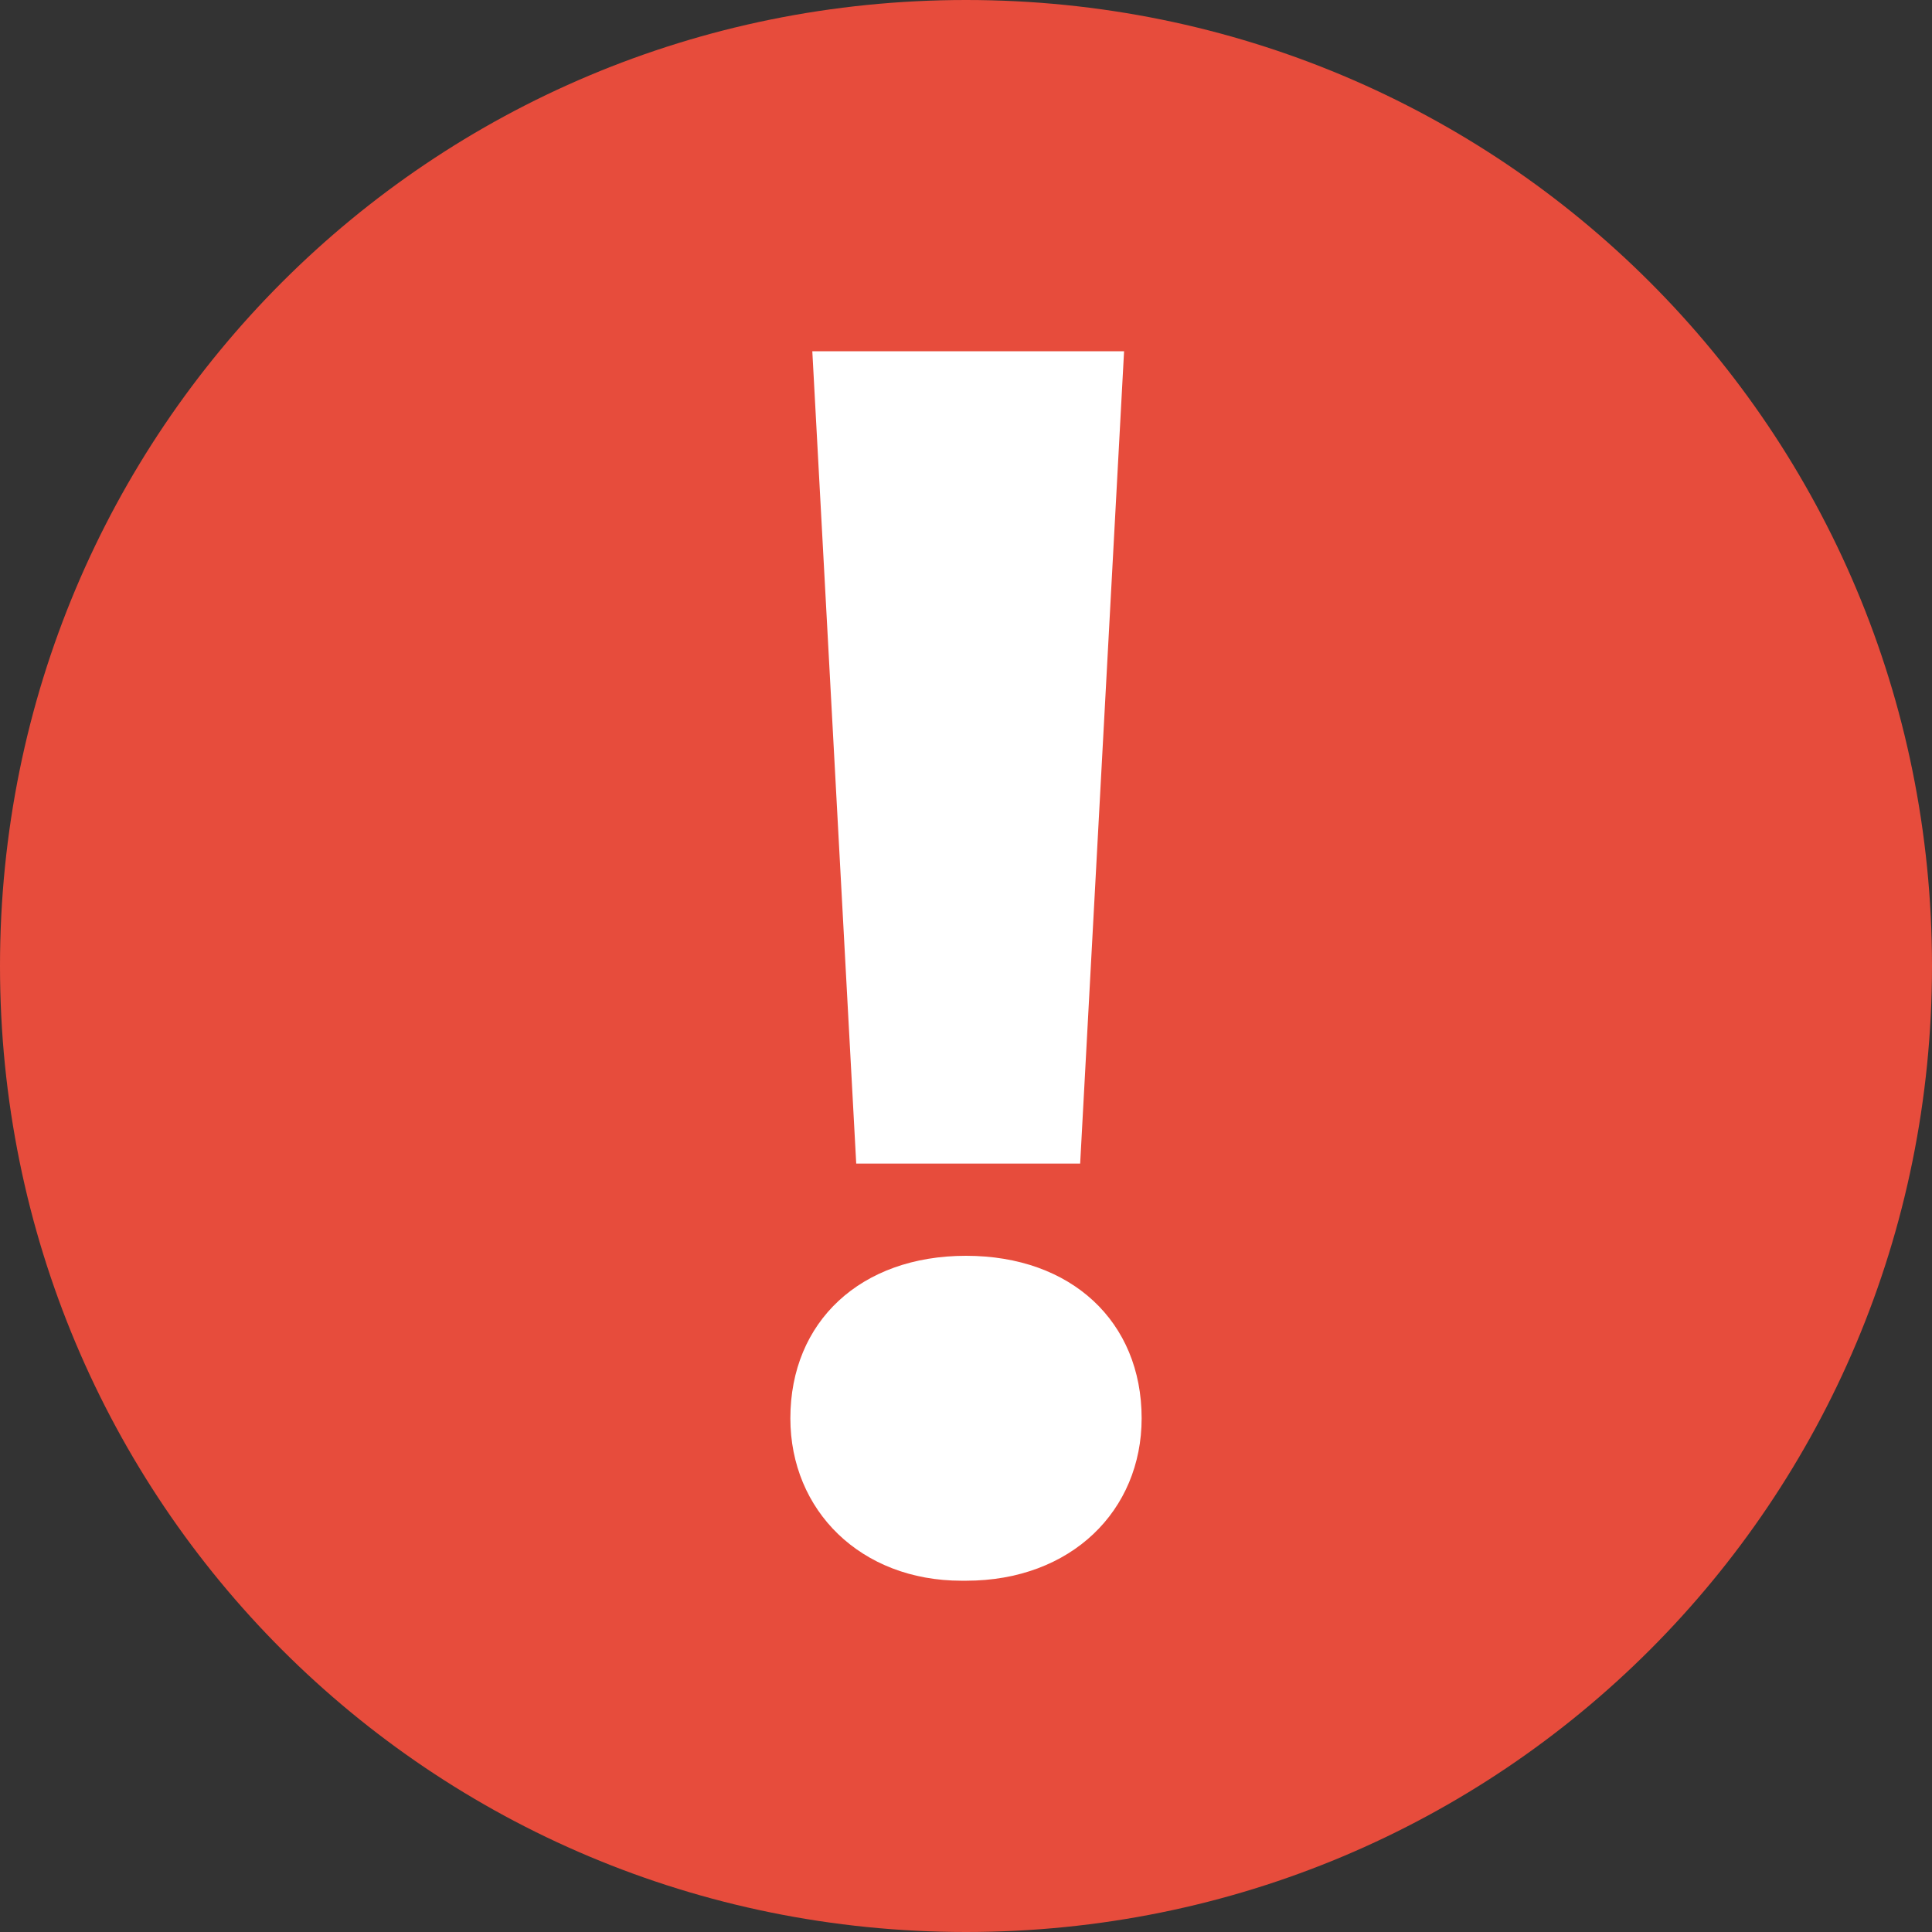 <?xml version="1.0" encoding="utf-8"?>
<!-- Generator: Adobe Illustrator 19.1.0, SVG Export Plug-In . SVG Version: 6.00 Build 0)  -->
<svg version="1.1" id="Lag_1" xmlns="http://www.w3.org/2000/svg" xmlns:xlink="http://www.w3.org/1999/xlink" x="0px" y="0px"
	 width="44px" height="44px" viewBox="0 0 44 44" enable-background="new 0 0 44 44" xml:space="preserve">
<rect x="0" y="0" width="44" height="44" fill="#333333" stroke="none"/>
<path fill="#E74C3C" d="M22,0C9.8,0,0,9.8,0,22s9.8,22,22,22s22-9.8,22-22S34.2,0,22,0z"/>
<g>
	<path fill="#FFFFFF" d="M24.6,26.5l1-18.5h-7.1l1,18.5H24.6z M24.6,26.5"/>
	<path fill="#FFFFFF" d="M22,28.6c-2.4,0-4,1.5-4,3.7c0,2.1,1.6,3.7,3.9,3.7H22c2.4,0,4-1.6,4-3.7C26,30.1,24.4,28.6,22,28.6
		L22,28.6z M22,28.6"/>
</g>
</svg>
